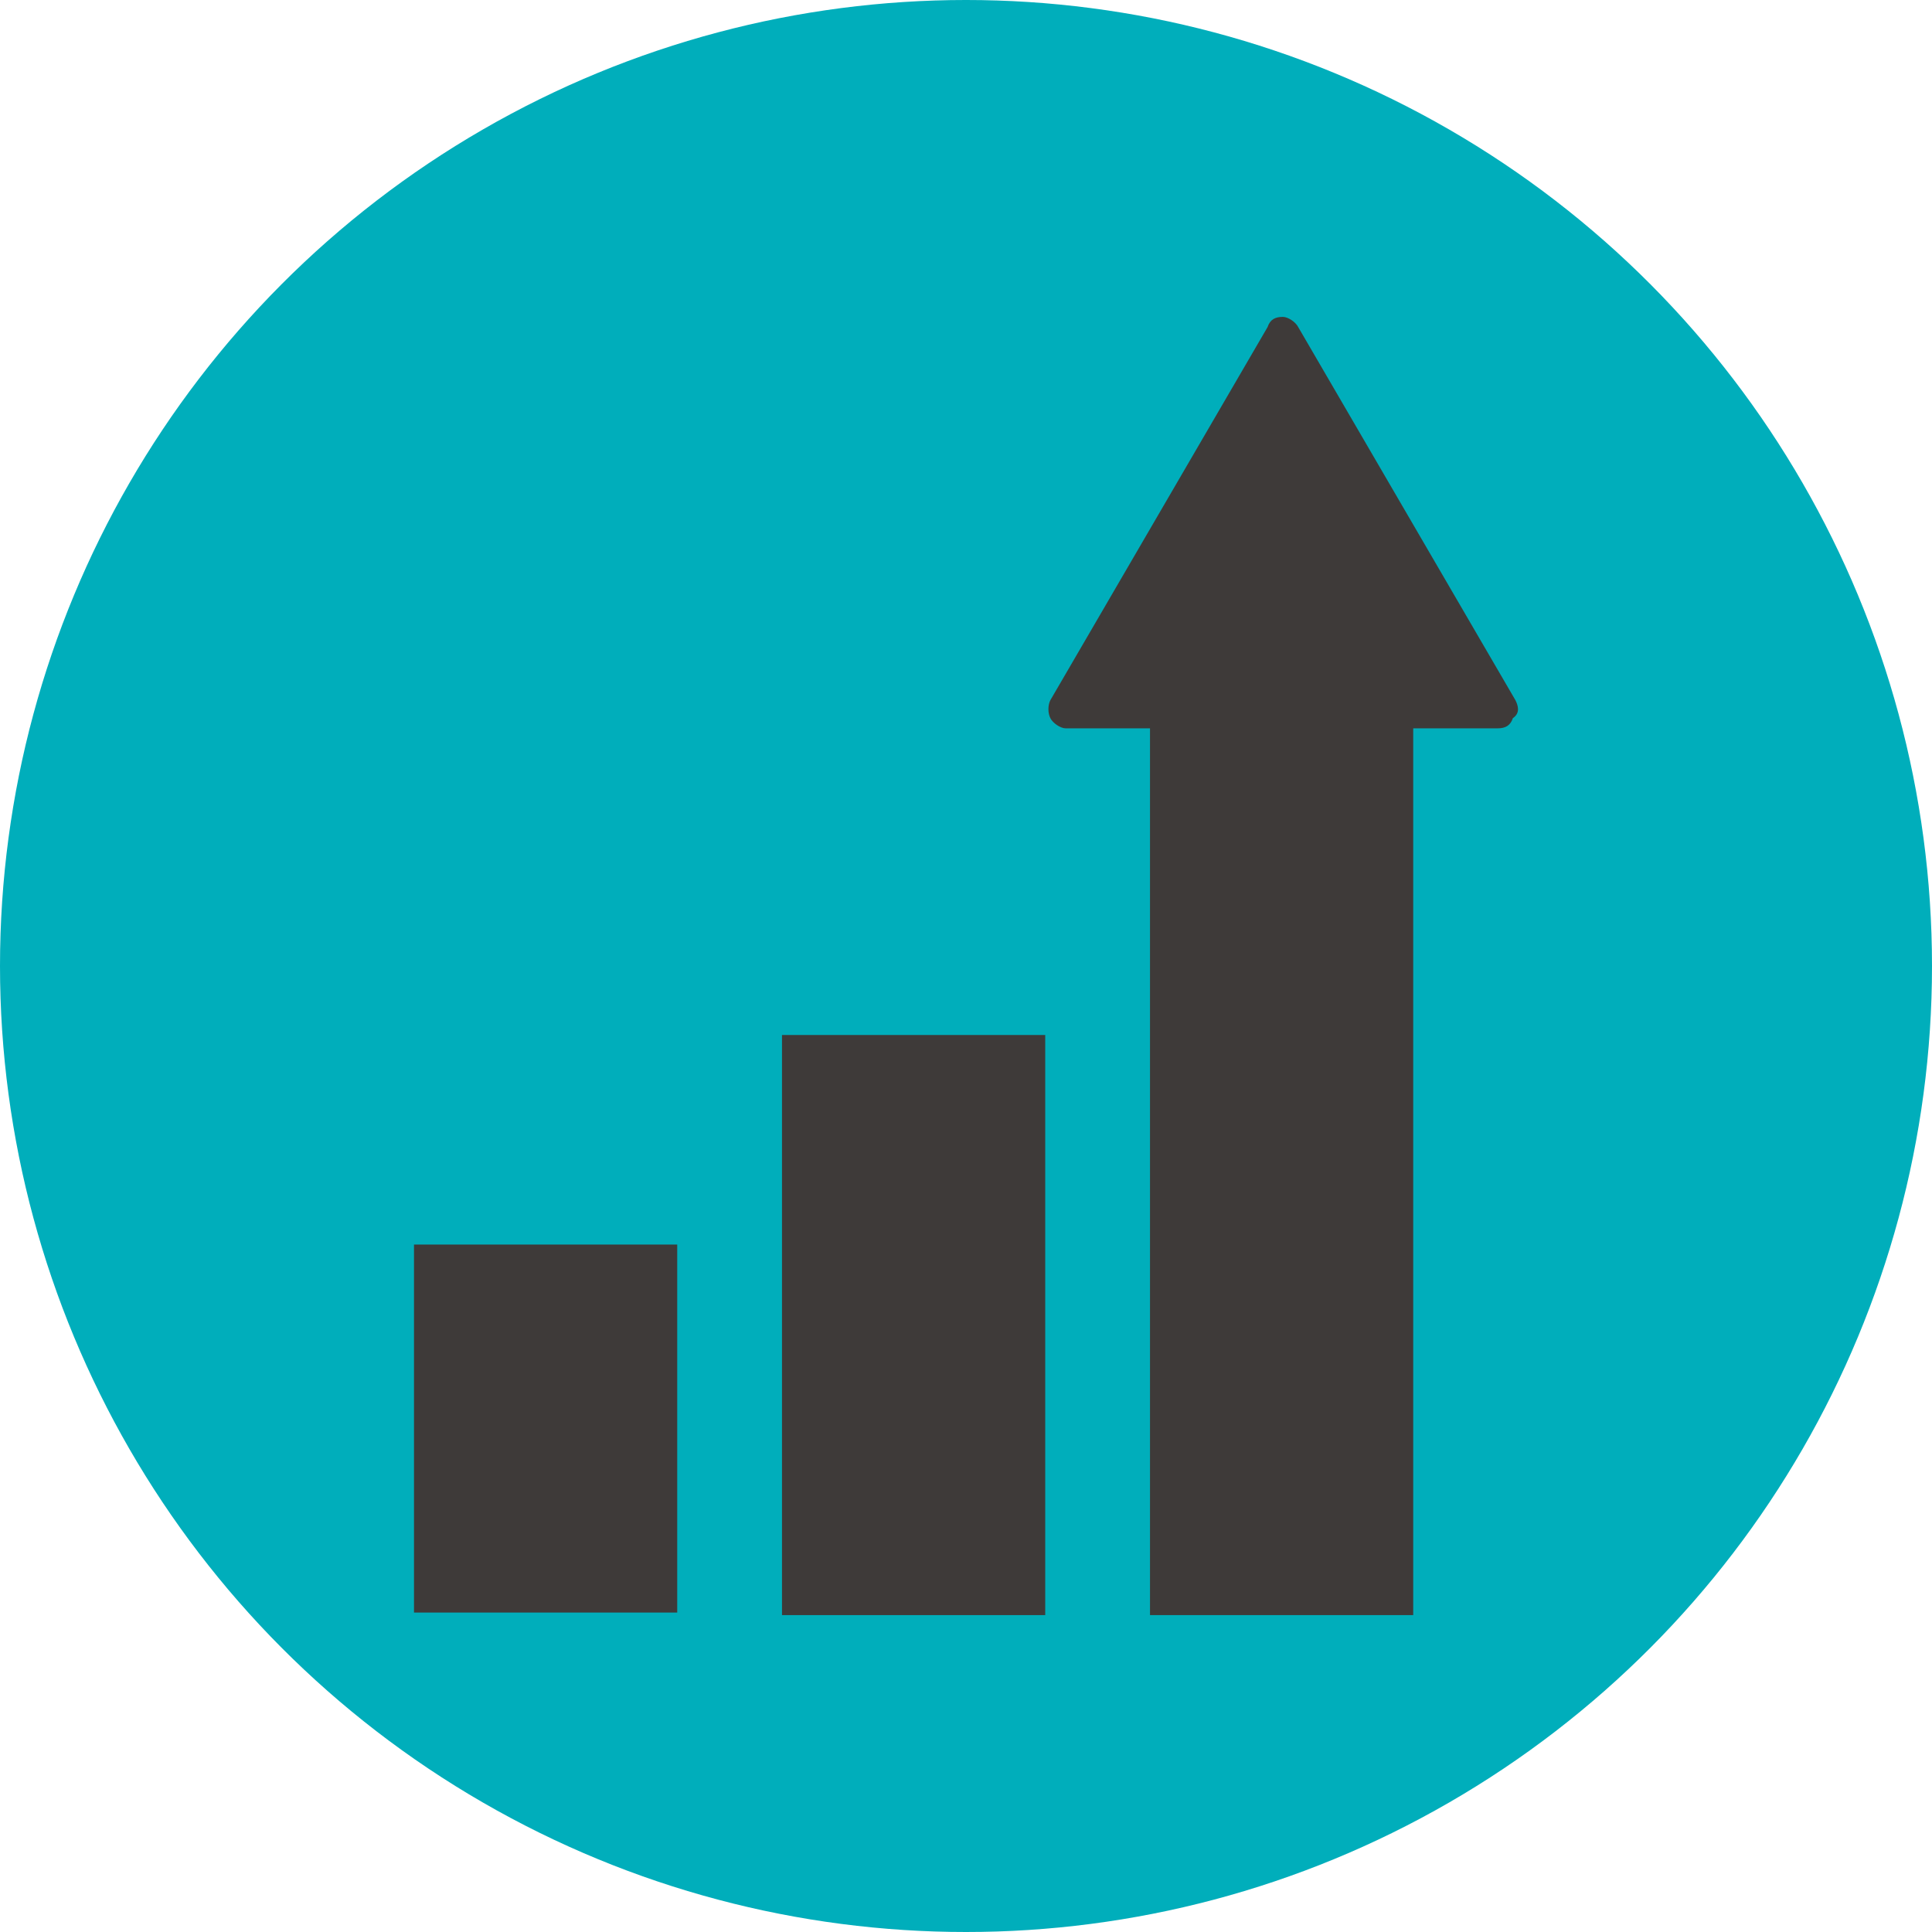 <?xml version="1.0" encoding="utf-8"?>
<!-- Generator: Adobe Illustrator 25.4.1, SVG Export Plug-In . SVG Version: 6.00 Build 0)  -->
<svg version="1.1" id="レイヤー_1" xmlns="http://www.w3.org/2000/svg" xmlns:xlink="http://www.w3.org/1999/xlink" x="0px"
	 y="0px" width="75.6px" height="75.6px" viewBox="0 0 75.6 75.6" style="enable-background:new 0 0 75.6 75.6;"
	 xml:space="preserve">
<style type="text/css">
	.st0{fill:#00AEBB;}
	.st1{fill:#3E3A39;}
</style>
<g>
	<circle class="st0" cx="37.8" cy="37.8" r="37.8"/>
	<g>
		<rect x="16.2" y="48.7" class="st1" width="10.3" height="14.4"/>
		<rect x="30.6" y="40.5" class="st1" width="10.3" height="22.7"/>
		<path class="st1" d="M59.3,27.4l-8.5-14.6c-0.1-0.2-0.4-0.4-0.6-0.4c-0.3,0-0.5,0.1-0.6,0.4l-8.5,14.6c-0.1,0.2-0.1,0.5,0,0.7
			c0.1,0.2,0.4,0.4,0.6,0.4h3.3v34.7h10.3V28.5h3.3c0.3,0,0.5-0.1,0.6-0.4C59.5,27.9,59.4,27.6,59.3,27.4z"/>
	</g>
</g>
<g>
</g>
<g>
</g>
<g>
</g>
<g>
</g>
<g>
</g>
<g>
</g>
<g>
</g>
<g>
</g>
<g>
</g>
<g>
</g>
<g>
</g>
<g>
</g>
<g>
</g>
<g>
</g>
<g>
</g>
</svg>
